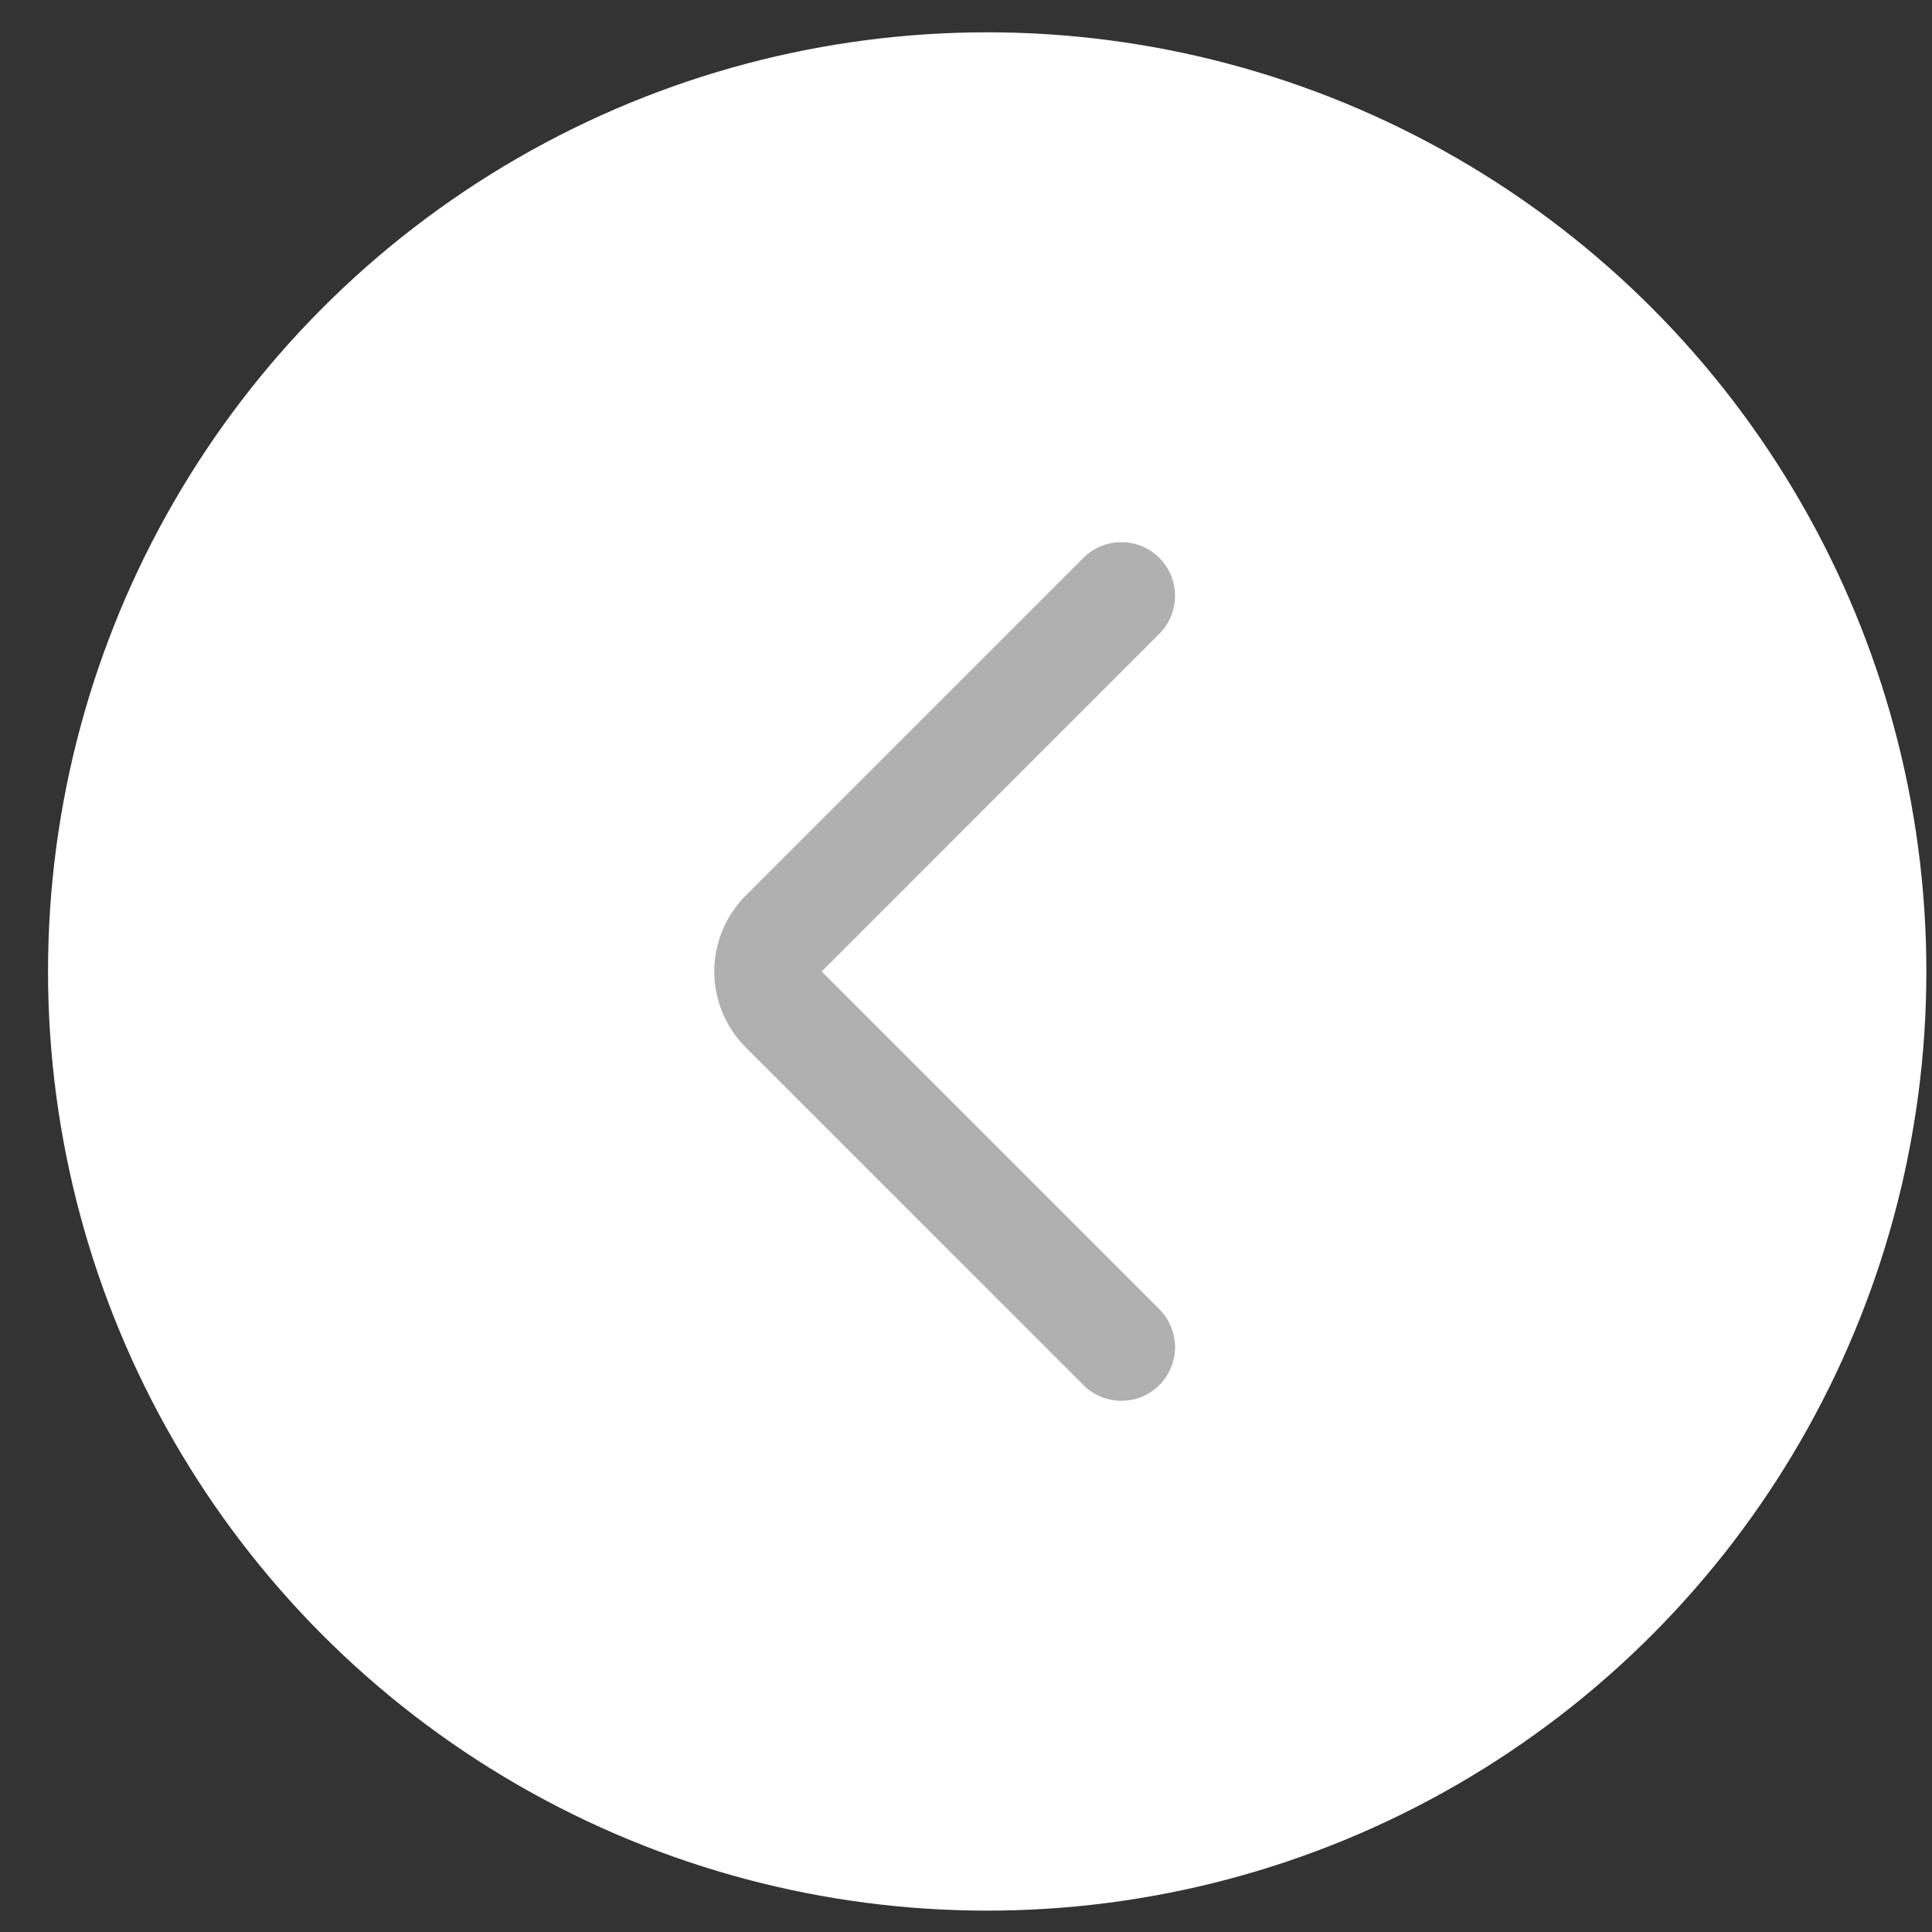 <?xml version="1.0" encoding="UTF-8"?> <svg xmlns="http://www.w3.org/2000/svg" width="36" height="36" viewBox="0 0 36 36" fill="none"><rect x="0" y="0" width="36" height="36" fill="#333333" stroke="none"/> <circle cx="18.395" cy="18.102" r="17.5" fill="white"></circle> <path d="M20.895 25.102L14.603 18.809C14.212 18.418 14.212 17.785 14.603 17.395L20.895 11.102" stroke="#B0B0B0" stroke-width="2" stroke-linecap="round" stroke-linejoin="round"></path> </svg> 